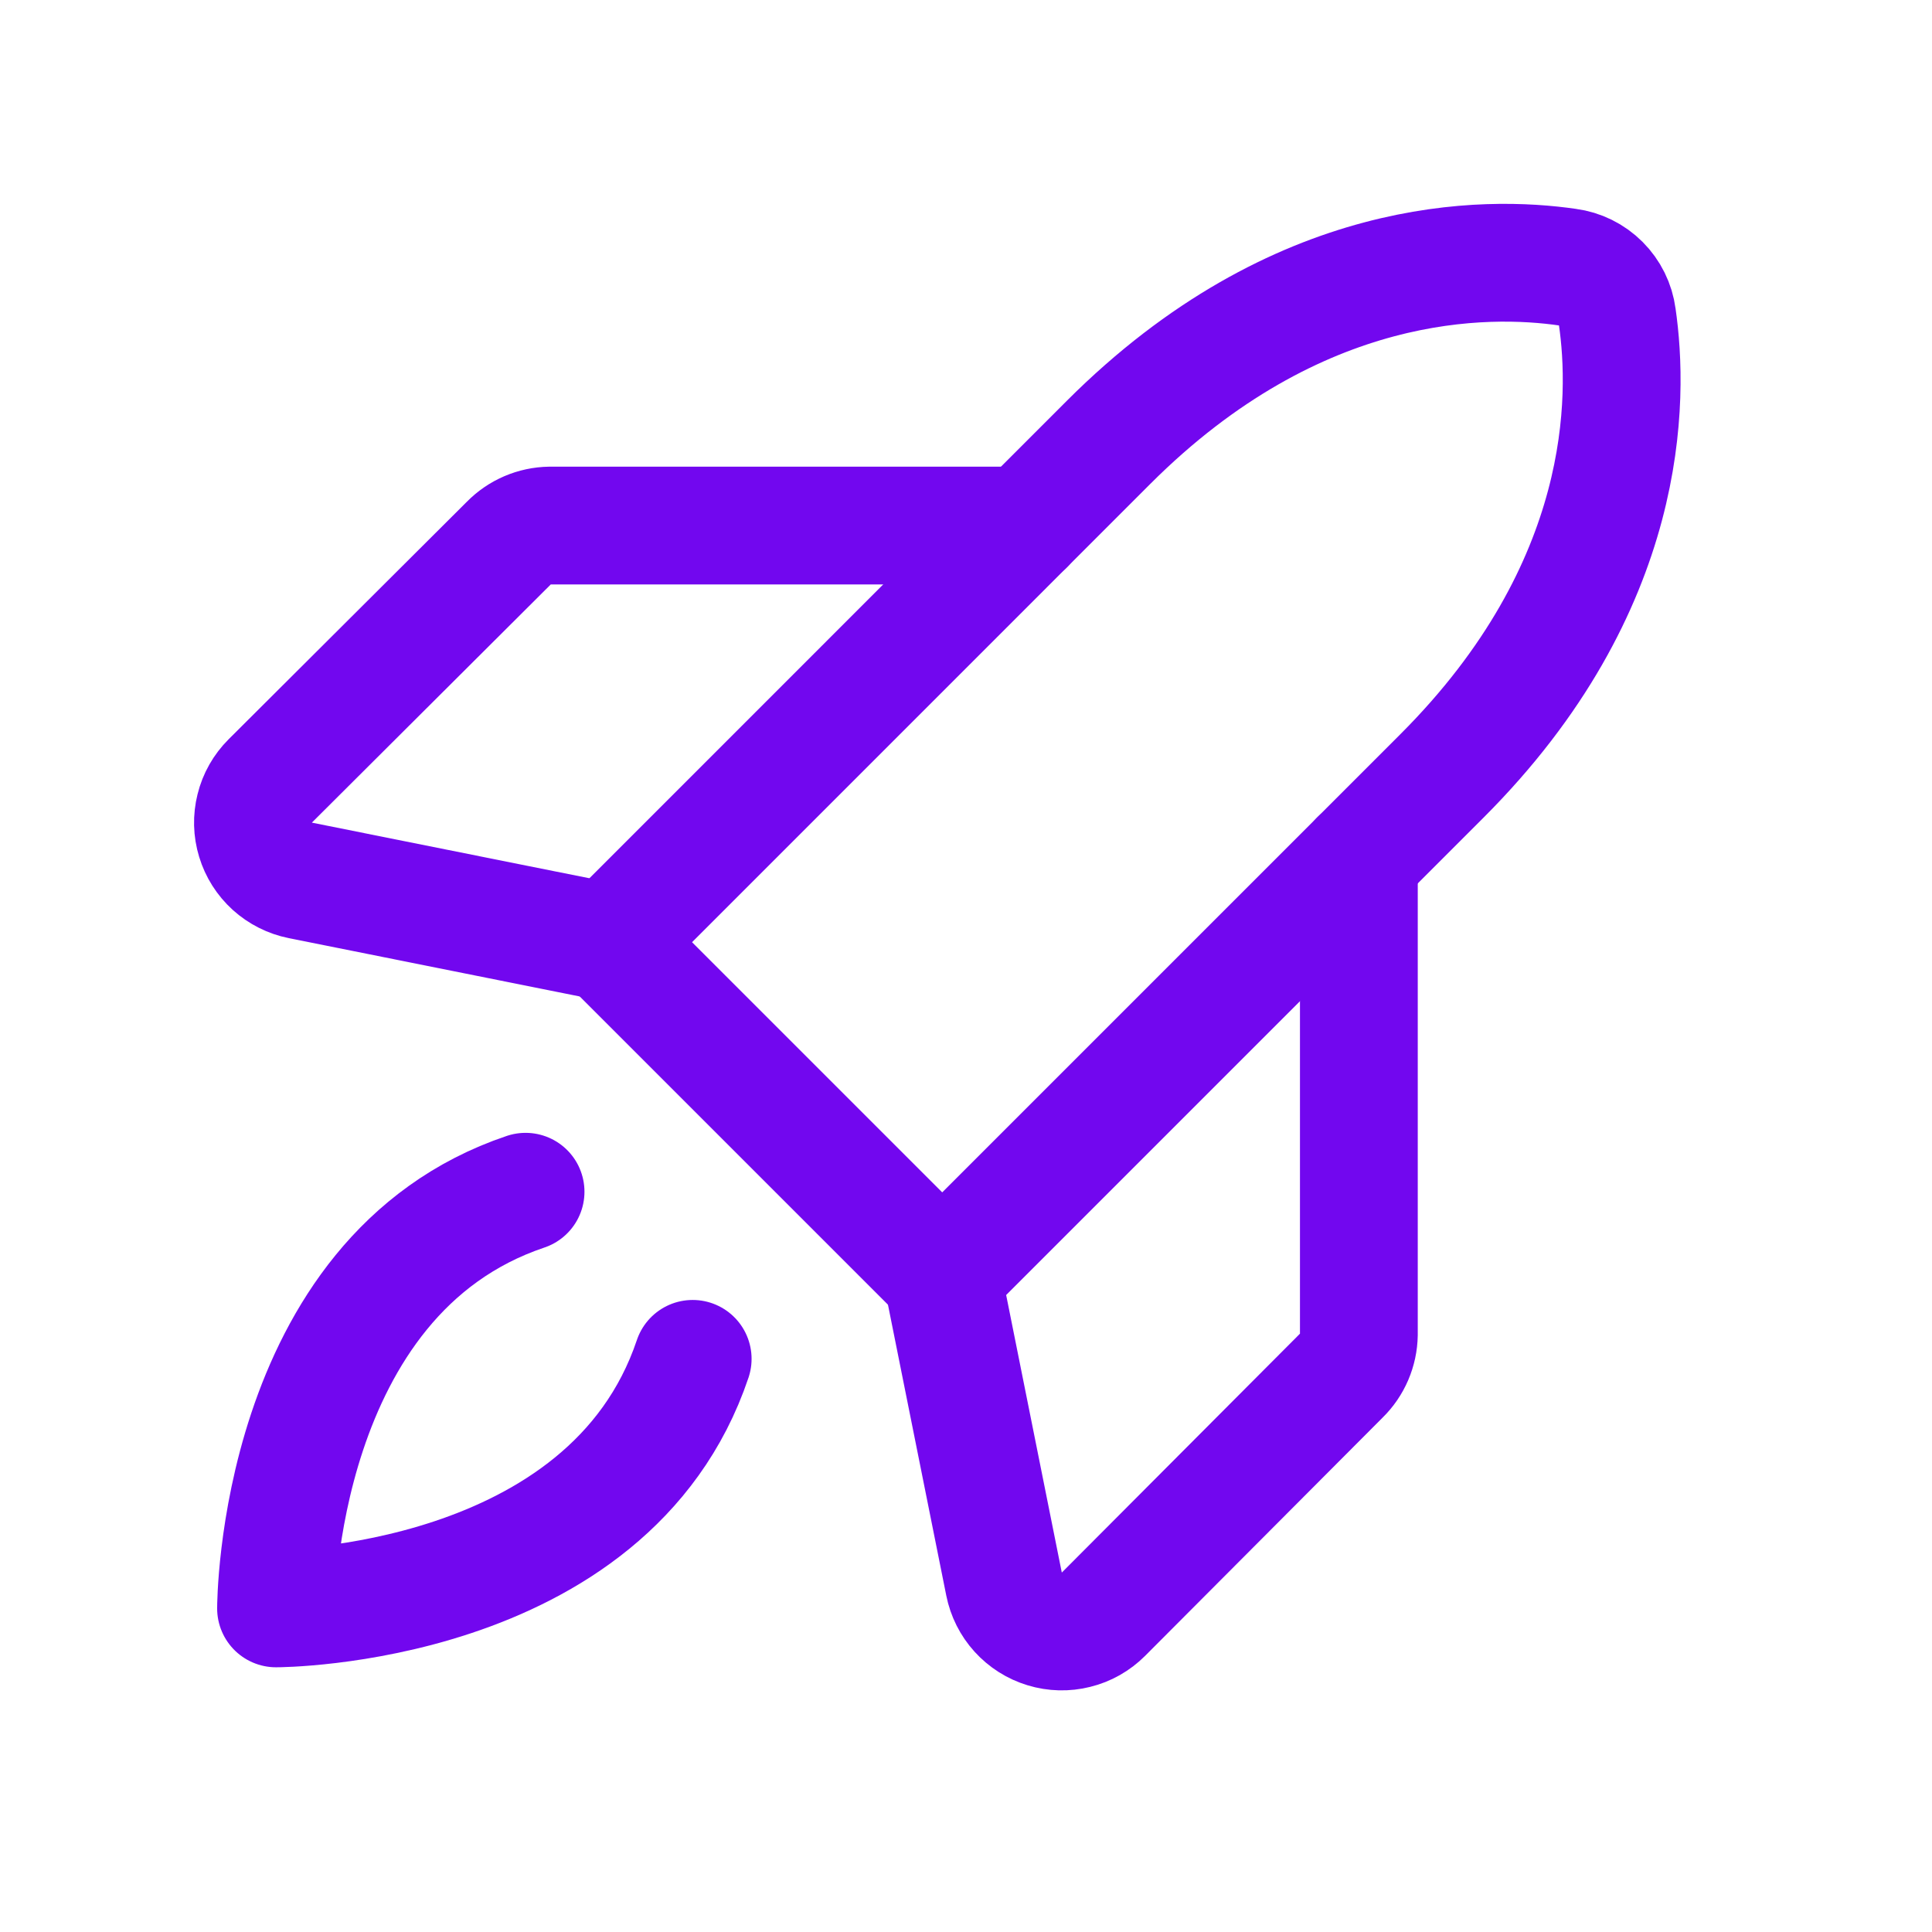 <svg width="32" height="32" viewBox="0 0 32 32" fill="none" xmlns="http://www.w3.org/2000/svg">
<path d="M11.473 22.507C10.083 26.64 4.572 26.64 4.572 26.64C4.572 26.64 4.572 21.129 8.705 19.739" stroke="#7207EF" stroke-width="1.951" stroke-linecap="round" stroke-linejoin="round"/>
<path d="M23.884 12.851L15.606 21.129L10.083 15.606L18.361 7.327C21.495 4.194 24.628 4.231 25.969 4.426C26.176 4.453 26.368 4.548 26.516 4.696C26.664 4.844 26.759 5.036 26.786 5.243C26.981 6.584 27.018 9.717 23.884 12.851Z" stroke="#7207EF" stroke-width="1.951" stroke-linecap="round" stroke-linejoin="round"/>
<path d="M22.507 14.228V22.104C22.503 22.361 22.398 22.607 22.214 22.787L18.276 26.737C18.151 26.862 17.995 26.951 17.823 26.993C17.652 27.036 17.472 27.032 17.303 26.98C17.134 26.929 16.983 26.833 16.864 26.702C16.745 26.571 16.665 26.411 16.63 26.237L15.606 21.129" stroke="#7207EF" stroke-width="1.951" stroke-linecap="round" stroke-linejoin="round"/>
<path d="M16.984 8.705H9.108C8.85 8.709 8.605 8.814 8.425 8.998L4.475 12.936C4.35 13.061 4.261 13.217 4.219 13.389C4.176 13.56 4.18 13.74 4.232 13.909C4.283 14.078 4.379 14.229 4.51 14.348C4.641 14.466 4.801 14.547 4.975 14.582L10.083 15.606" stroke="#7207EF" stroke-width="1.951" stroke-linecap="round" stroke-linejoin="round"/>
</svg>
